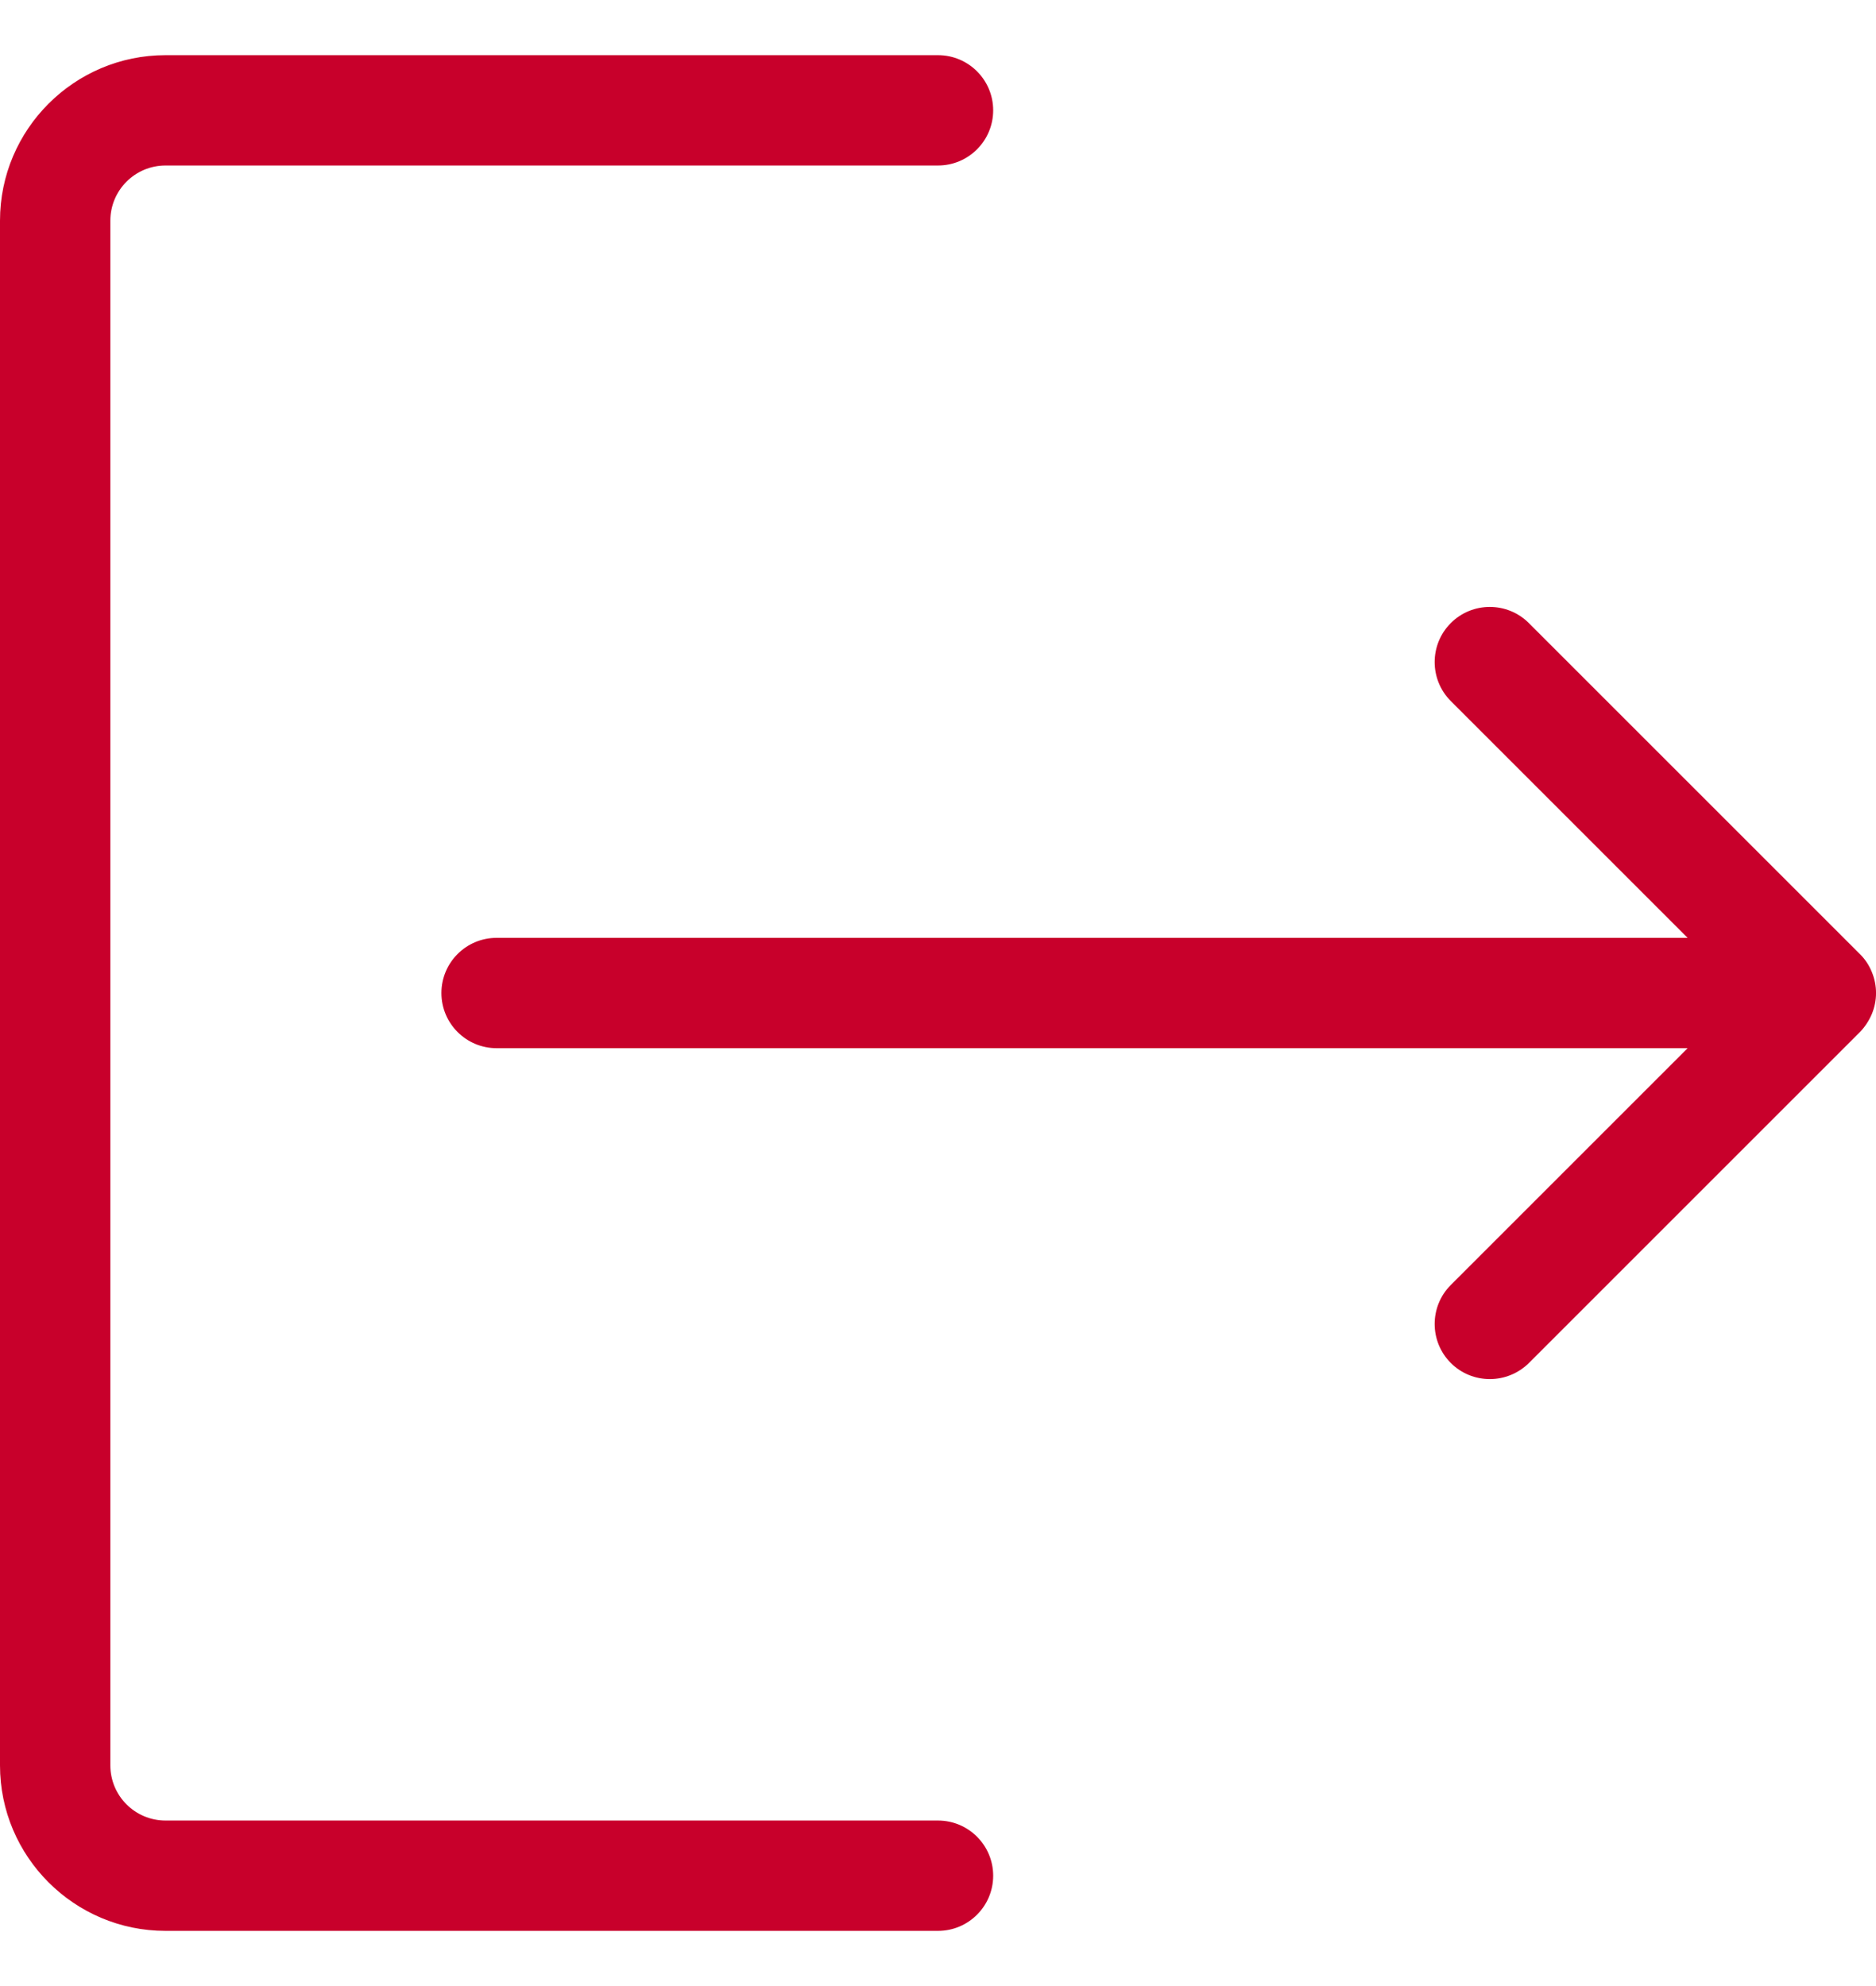 <svg width="17" height="18" viewBox="0 0 17 18" fill="none" xmlns="http://www.w3.org/2000/svg">
<path fill-rule="evenodd" clip-rule="evenodd" d="M1.5 16.5H8.5C8.776 16.5 9 16.724 9 17C9 17.276 8.776 17.5 8.5 17.5H1.5C0.673 17.5 0 16.827 0 16V2C0 1.173 0.673 0.5 1.5 0.5H8.5C8.776 0.5 9 0.724 9 1C9 1.276 8.776 1.5 8.5 1.5H1.5C1.224 1.5 1 1.724 1 2V16C1 16.276 1.224 16.5 1.5 16.5ZM16.962 8.809C17.013 8.931 17.013 9.069 16.962 9.191C16.936 9.252 16.899 9.308 16.854 9.354L13.855 12.353C13.757 12.45 13.629 12.499 13.501 12.499C13.373 12.499 13.245 12.451 13.147 12.353C12.952 12.158 12.952 11.841 13.147 11.646L15.293 9.5H4.5C4.224 9.5 4 9.276 4 9C4 8.724 4.224 8.5 4.5 8.5H15.293L13.147 6.354C12.952 6.159 12.952 5.842 13.147 5.647C13.342 5.452 13.659 5.452 13.854 5.647L16.853 8.646C16.9 8.692 16.937 8.747 16.962 8.809Z" fill="#C8002B"/>
</svg>
